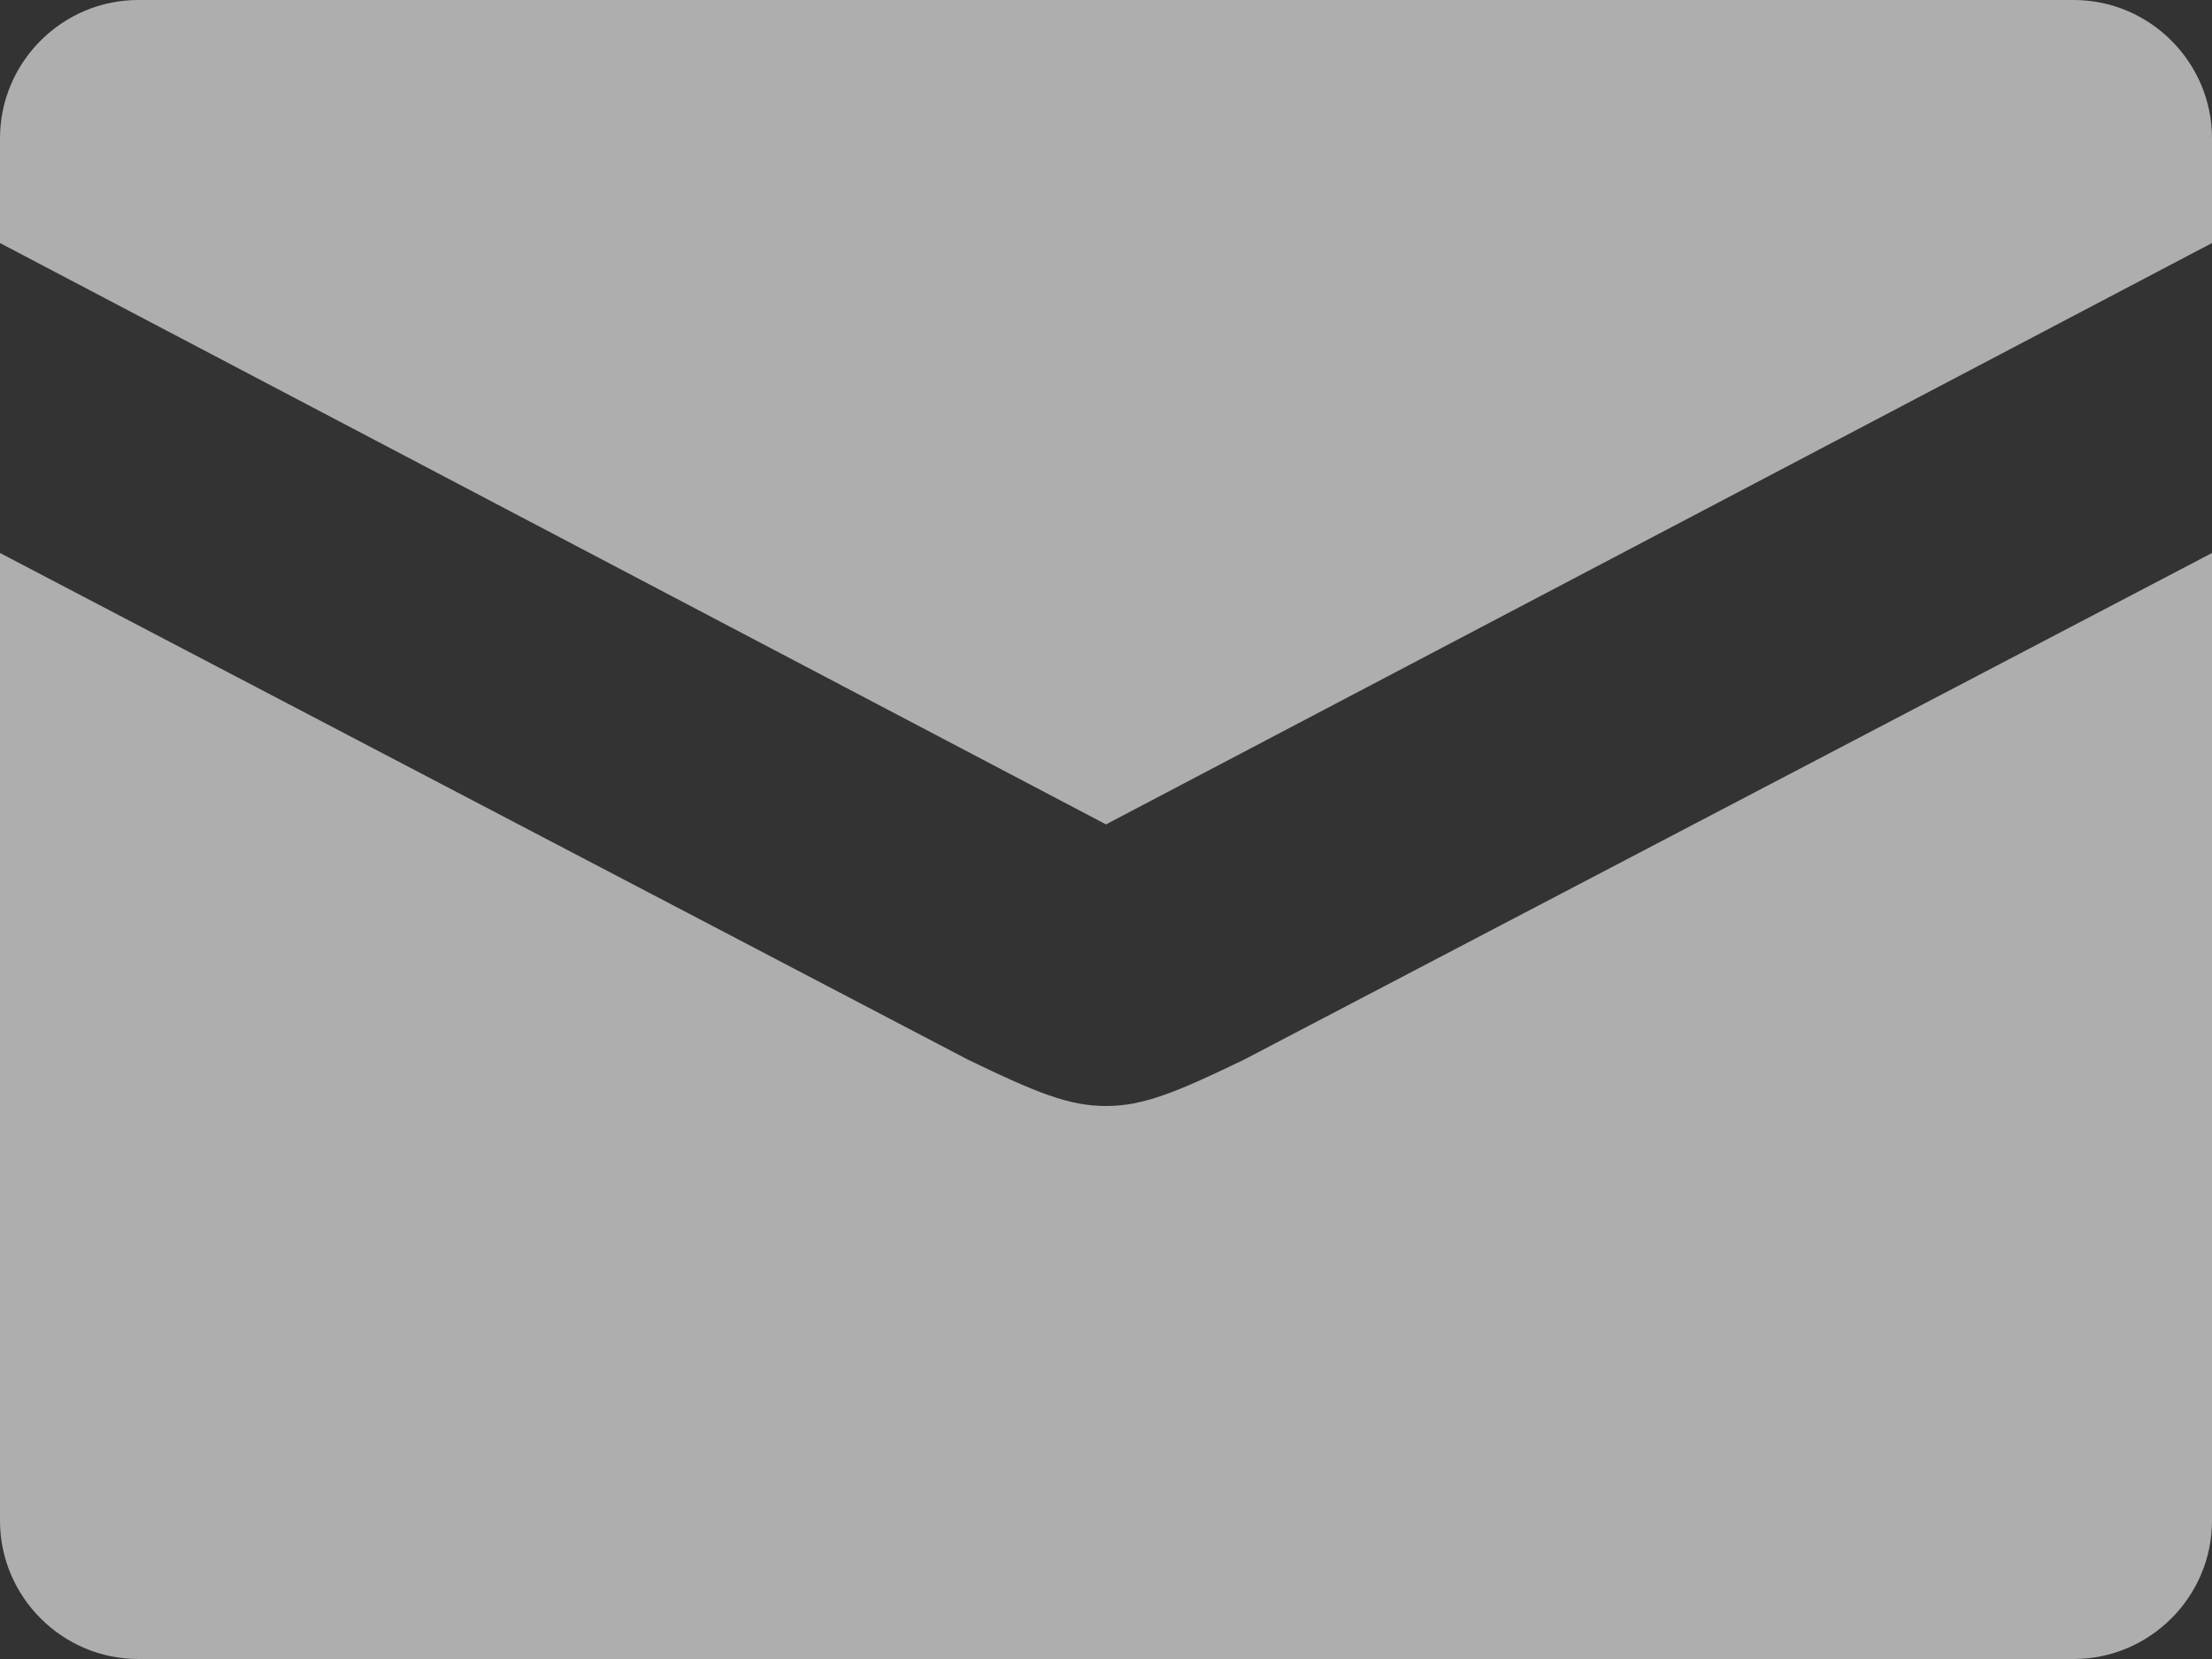 <?xml version="1.0" encoding="UTF-8" standalone="no"?>
<svg
   xmlns:dc="http://purl.org/dc/elements/1.1/"
   xmlns:cc="http://creativecommons.org/ns#"
   xmlns:rdf="http://www.w3.org/1999/02/22-rdf-syntax-ns#"
   xmlns:svg="http://www.w3.org/2000/svg"
   xmlns="http://www.w3.org/2000/svg"
   xmlns:sodipodi="http://sodipodi.sourceforge.net/DTD/sodipodi-0.dtd"
   xmlns:inkscape="http://www.inkscape.org/namespaces/inkscape"
   height="12"
   id="Layer_1"
   version="1.1"
   viewBox="0 0 16 12"
   width="16"
   xml:space="preserve"
   sodipodi:docname="email.svg"
   inkscape:version="1.0.1 (3bc2e813f5, 2020-09-07)"><rect x="0" y="0" width="16" height="12" fill="#333333" stroke="none"/><defs
     id="defs7" /><sodipodi:namedview
     pagecolor="#ffffff"
     bordercolor="#666666"
     borderopacity="1"
     objecttolerance="10"
     gridtolerance="10"
     guidetolerance="10"
     inkscape:pageopacity="0"
     inkscape:pageshadow="2"
     inkscape:window-width="1920"
     inkscape:window-height="1017"
     id="namedview5"
     showgrid="false"
     fit-margin-top="0"
     fit-margin-left="0"
     fit-margin-right="0"
     fit-margin-bottom="0"
     inkscape:zoom="45.9375"
     inkscape:cx="8"
     inkscape:cy="6"
     inkscape:window-x="-8"
     inkscape:window-y="-8"
     inkscape:window-maximized="1"
     inkscape:current-layer="Layer_1" /><path
     d="M 8,8 C 7.734,8 7.5,7.906 7,7.664 L 0,4 v 7 c 0,0.55 0.45,1 1,1 h 14 c 0.55,0 1,-0.45 1,-1 V 4 L 9,7.664 C 8.5,7.906 8.266,8 8,8 Z M 15,0 H 1 C 0.45,0 0,0.45 0,1 V 1.758 L 8,5.963 16,1.758 V 1 C 16,0.45 15.55,0 15,0 Z"
     id="path2"
     style="fill:#f9f9f9;fill-opacity:0.624" /></svg>
